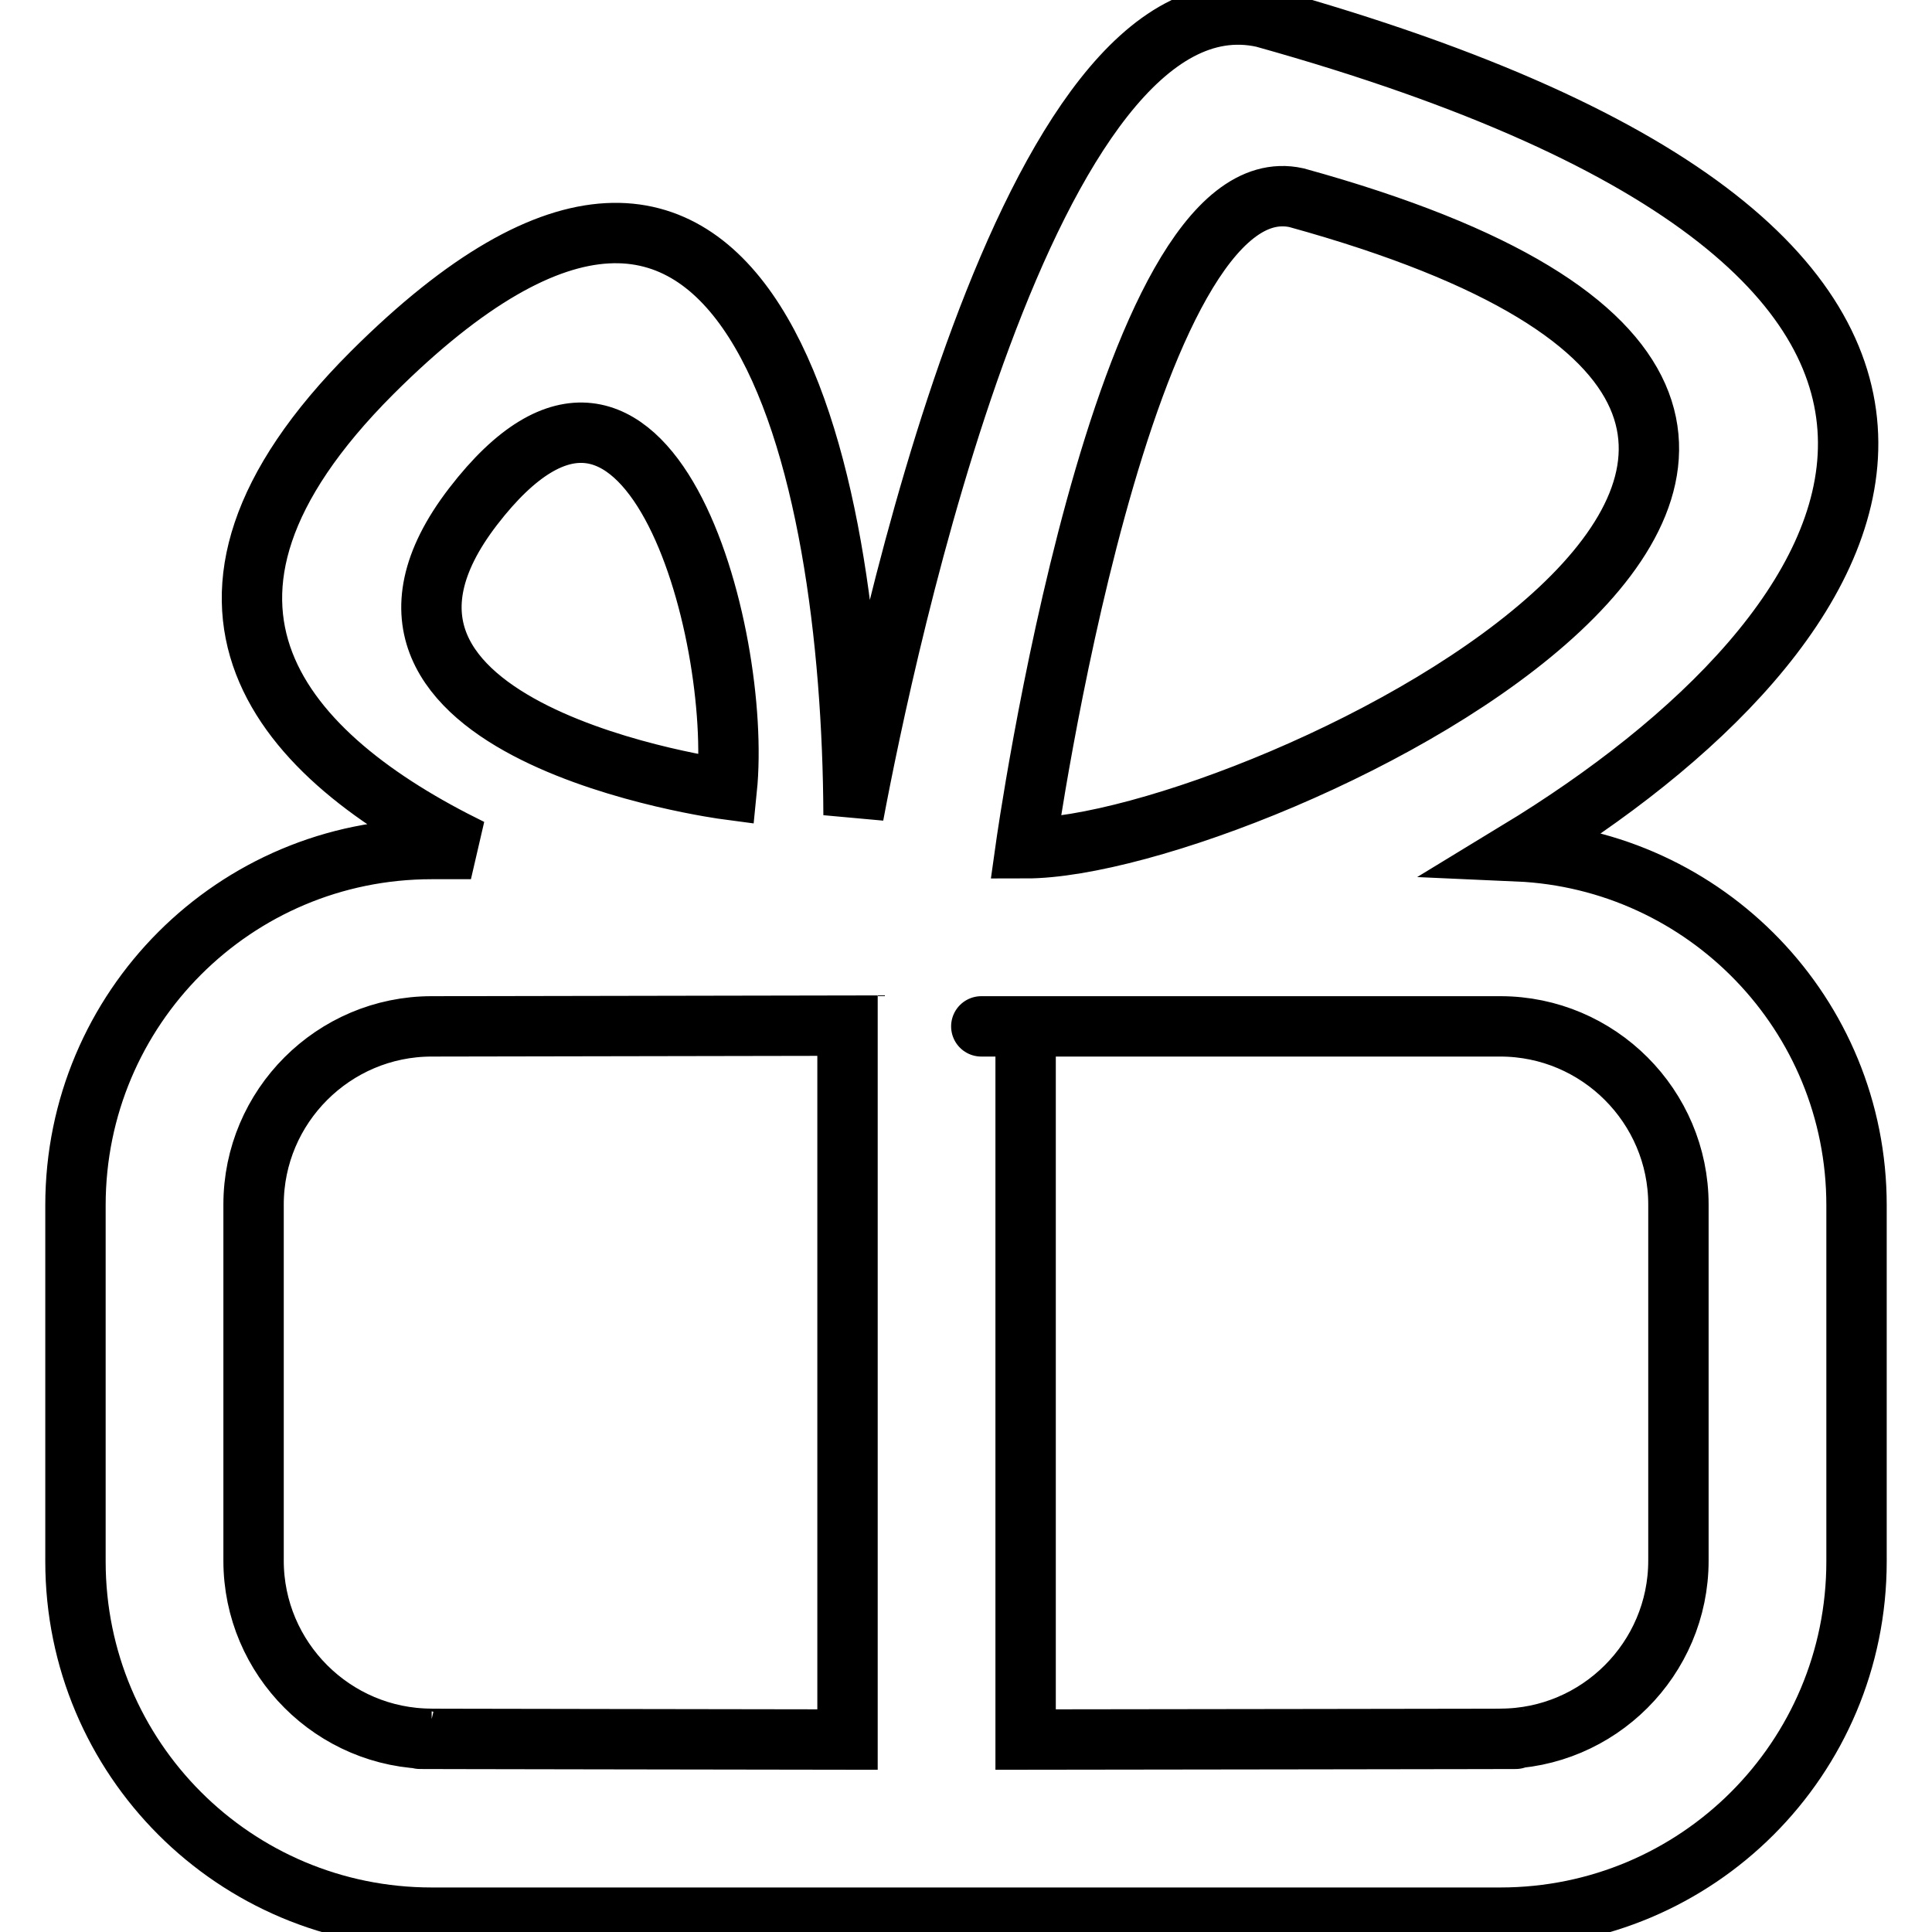 <?xml version="1.0" encoding="utf-8"?>
<!-- Svg Vector Icons : http://www.onlinewebfonts.com/icon -->
<!DOCTYPE svg PUBLIC "-//W3C//DTD SVG 1.1//EN" "http://www.w3.org/Graphics/SVG/1.1/DTD/svg11.dtd">
<svg version="1.1" xmlns="http://www.w3.org/2000/svg" xmlns:xlink="http://www.w3.org/1999/xlink" x="0px" y="0px" viewBox="0 0 256 256" enable-background="new 0 0 256 256" xml:space="preserve">
<g> <path stroke-width="8" fill-opacity="0" stroke="#000000"  d="M246,159.7v47.2c0,26.1-21.1,47.2-47.2,47.2H57.2C31.1,254.1,10,233,10,206.9v-47.2 c0-26.1,21.1-47.2,47.2-47.2h5.2c-24.9-12.2-43.8-32.4-13.1-63.1C99.6-0.8,112.9,62,113.1,108c4-21.3,23-112.6,54.3-105.7 c114,31.8,81.4,81.5,33.7,110.5C226,113.9,246,134.4,246,159.7z M62.7,67.1c-23.1,30,33.6,37.5,33.6,37.5 C98.4,83.9,85.8,37.1,62.7,67.1z M112.3,135.9L57.2,136c-13,0-23.6,10.6-23.6,23.6v47.2c0,13,10.6,23.6,23.6,23.6 c-12.6,0,55.1,0.1,55.1,0.1V135.9z M171.8,26.2c-23.1-5.1-35.9,86.2-35.9,86.2C166.6,112.4,282,56.6,171.8,26.2z M222.4,159.6 c0-13-10.6-23.6-23.6-23.6c0,0-92.6,0-62.9,0v94.5c0,0,79.4-0.1,62.9-0.1c13,0,23.6-10.6,23.6-23.6V159.6z"/></g>
</svg>